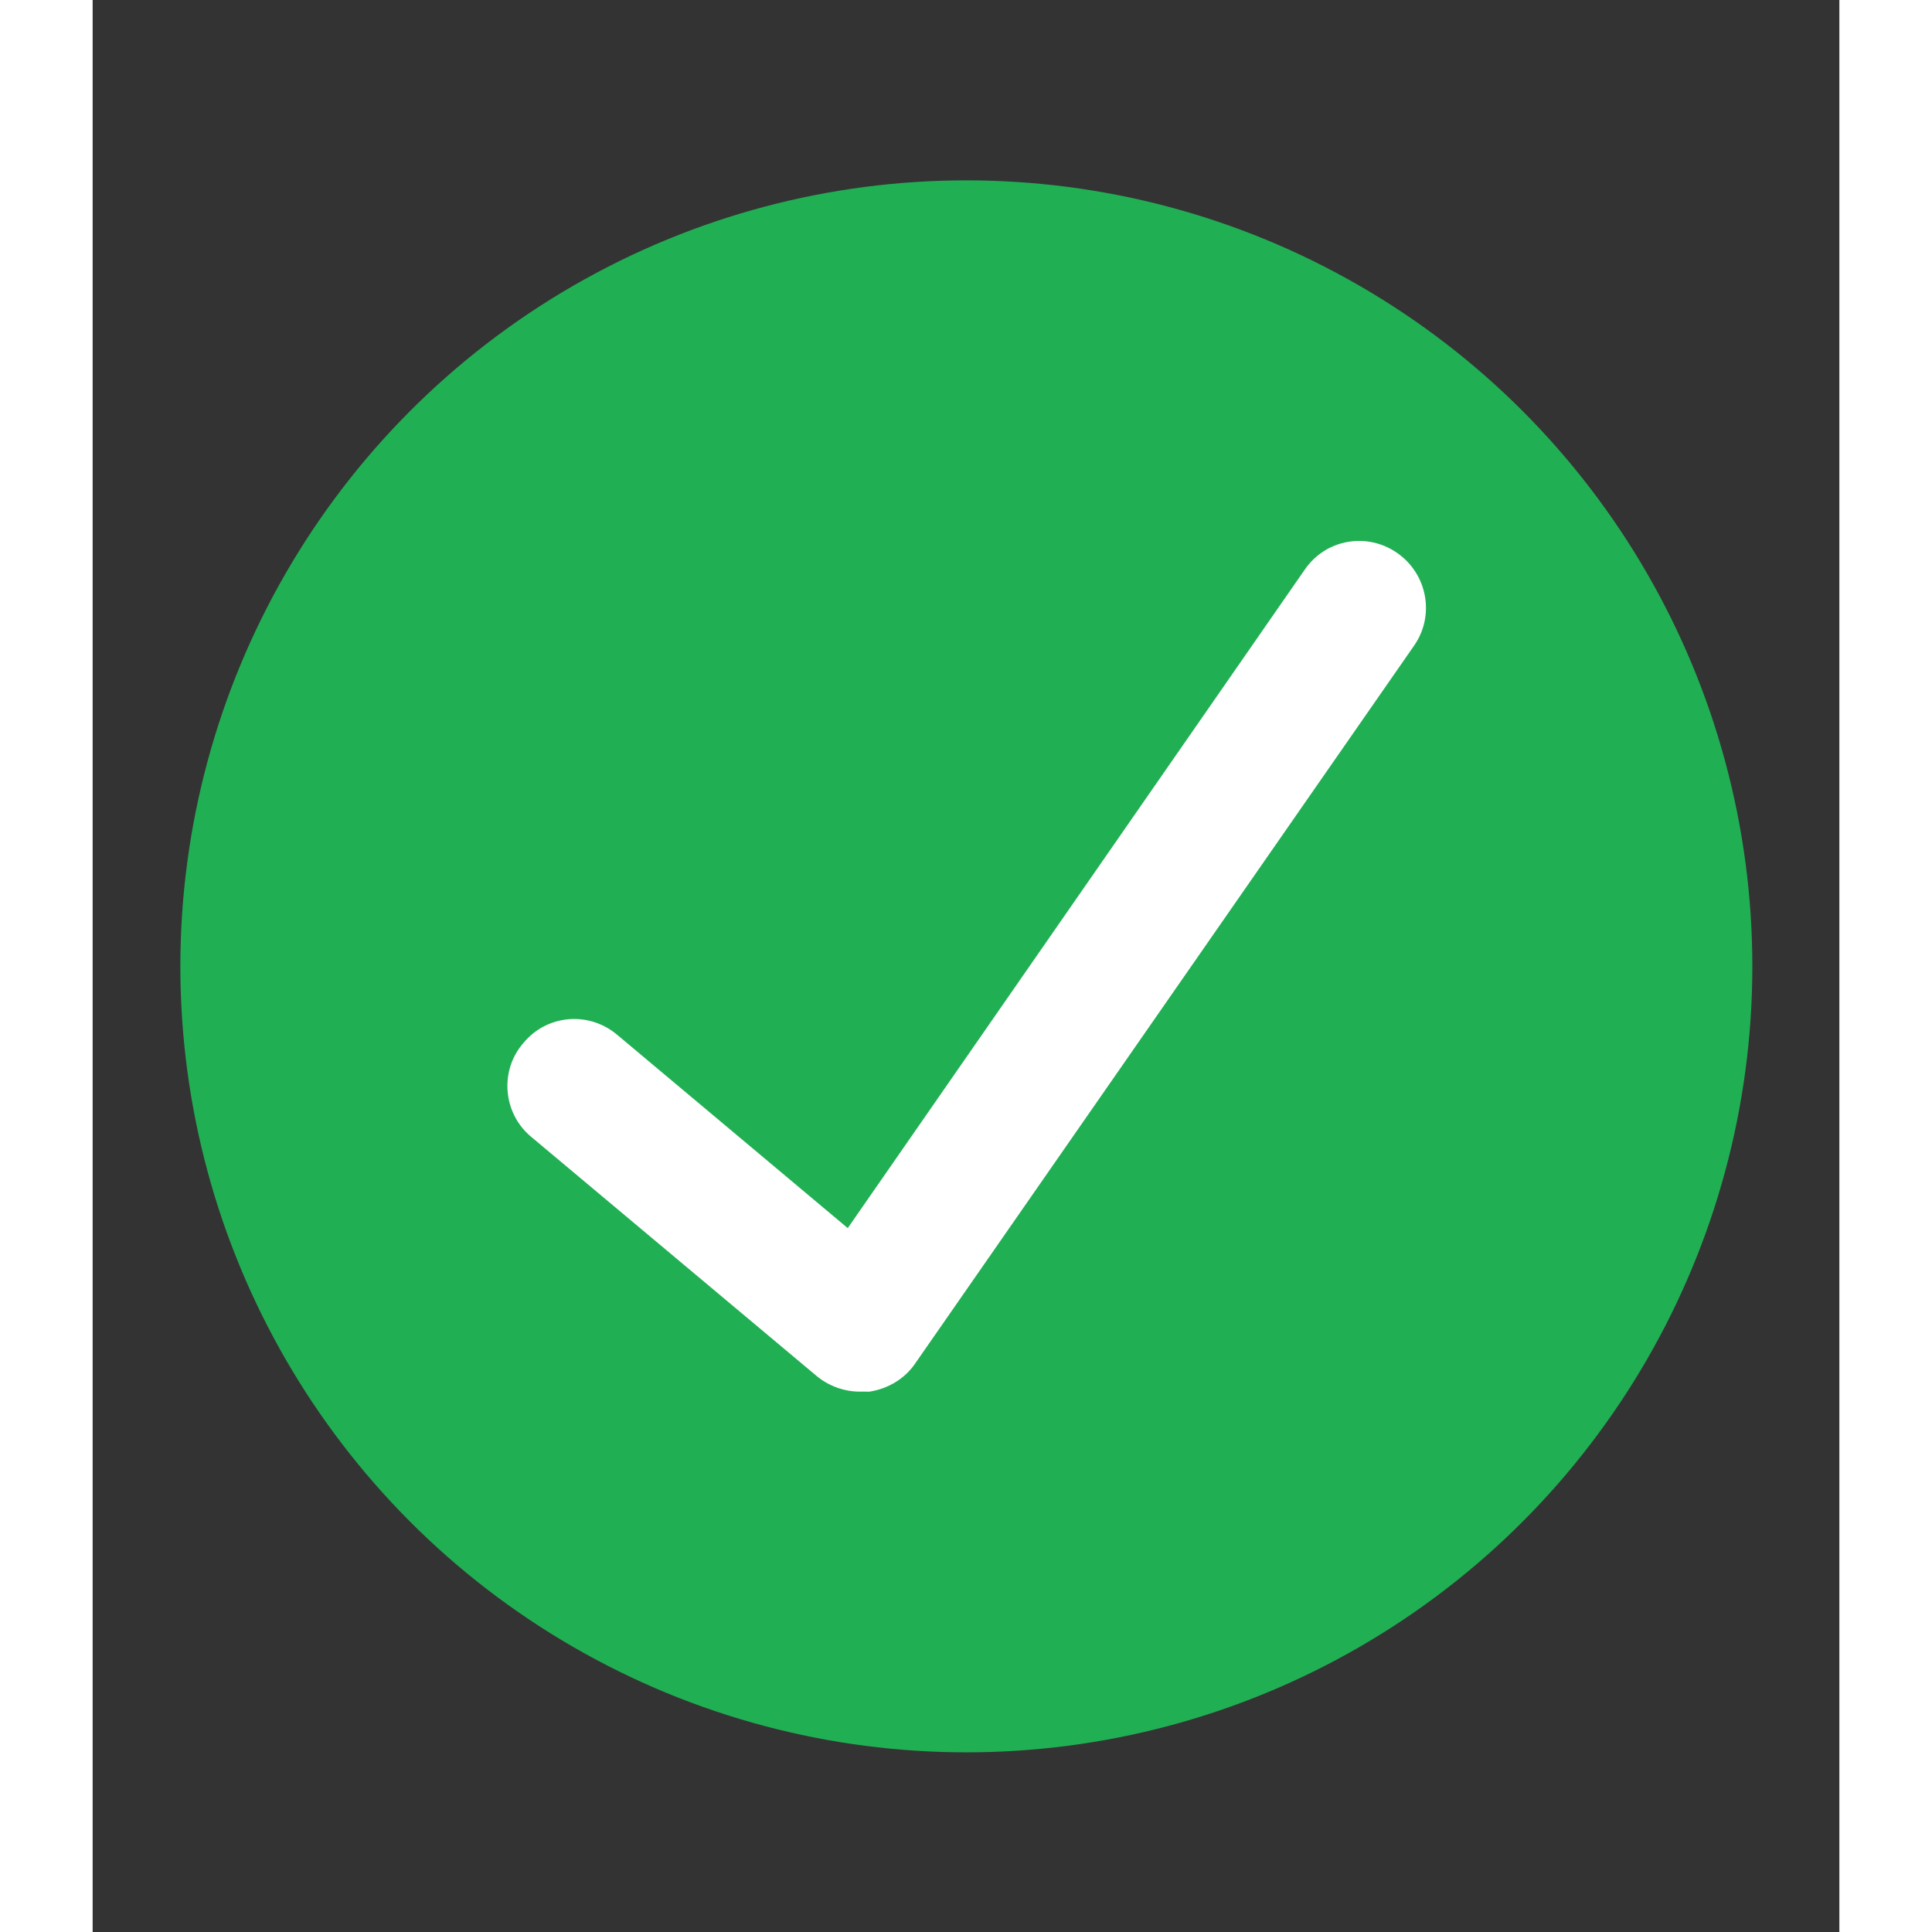 <?xml version="1.0" encoding="utf-8"?>
<!-- Generator: Adobe Illustrator 27.5.0, SVG Export Plug-In . SVG Version: 6.00 Build 0)  -->
<svg version="1.1" id="Layer_1" xmlns="http://www.w3.org/2000/svg" xmlns:xlink="http://www.w3.org/1999/xlink" width="24px" height="24px" x="0px" y="0px"
	 viewBox="0 0 24.89 27.53" style="enable-background:new 0 0 24.89 27.53;" xml:space="preserve">
<rect x="0" y="0" width="24.89" height="27.53" fill="#333333" stroke="none"/>
<style type="text/css">
	.st0{fill:#21AF54;}
	.st1{fill:#FFFFFF;}
</style>
<g>
	<circle class="st0" cx="12.45" cy="13.77" r="11.2"/>
	<g>
		<path class="st1" d="M10.93,19.83c-0.22,0-0.44-0.08-0.61-0.22L6.25,16.2c-0.4-0.33-0.46-0.94-0.11-1.34
			c0.33-0.4,0.93-0.46,1.34-0.11l3.28,2.75l6.51-9.38c0.3-0.44,0.89-0.54,1.32-0.24c0.43,0.3,0.54,0.89,0.24,1.32l-7.11,10.23
			c-0.15,0.22-0.39,0.36-0.65,0.4C11.01,19.83,10.98,19.83,10.93,19.83z"/>
	</g>
</g>
</svg>
